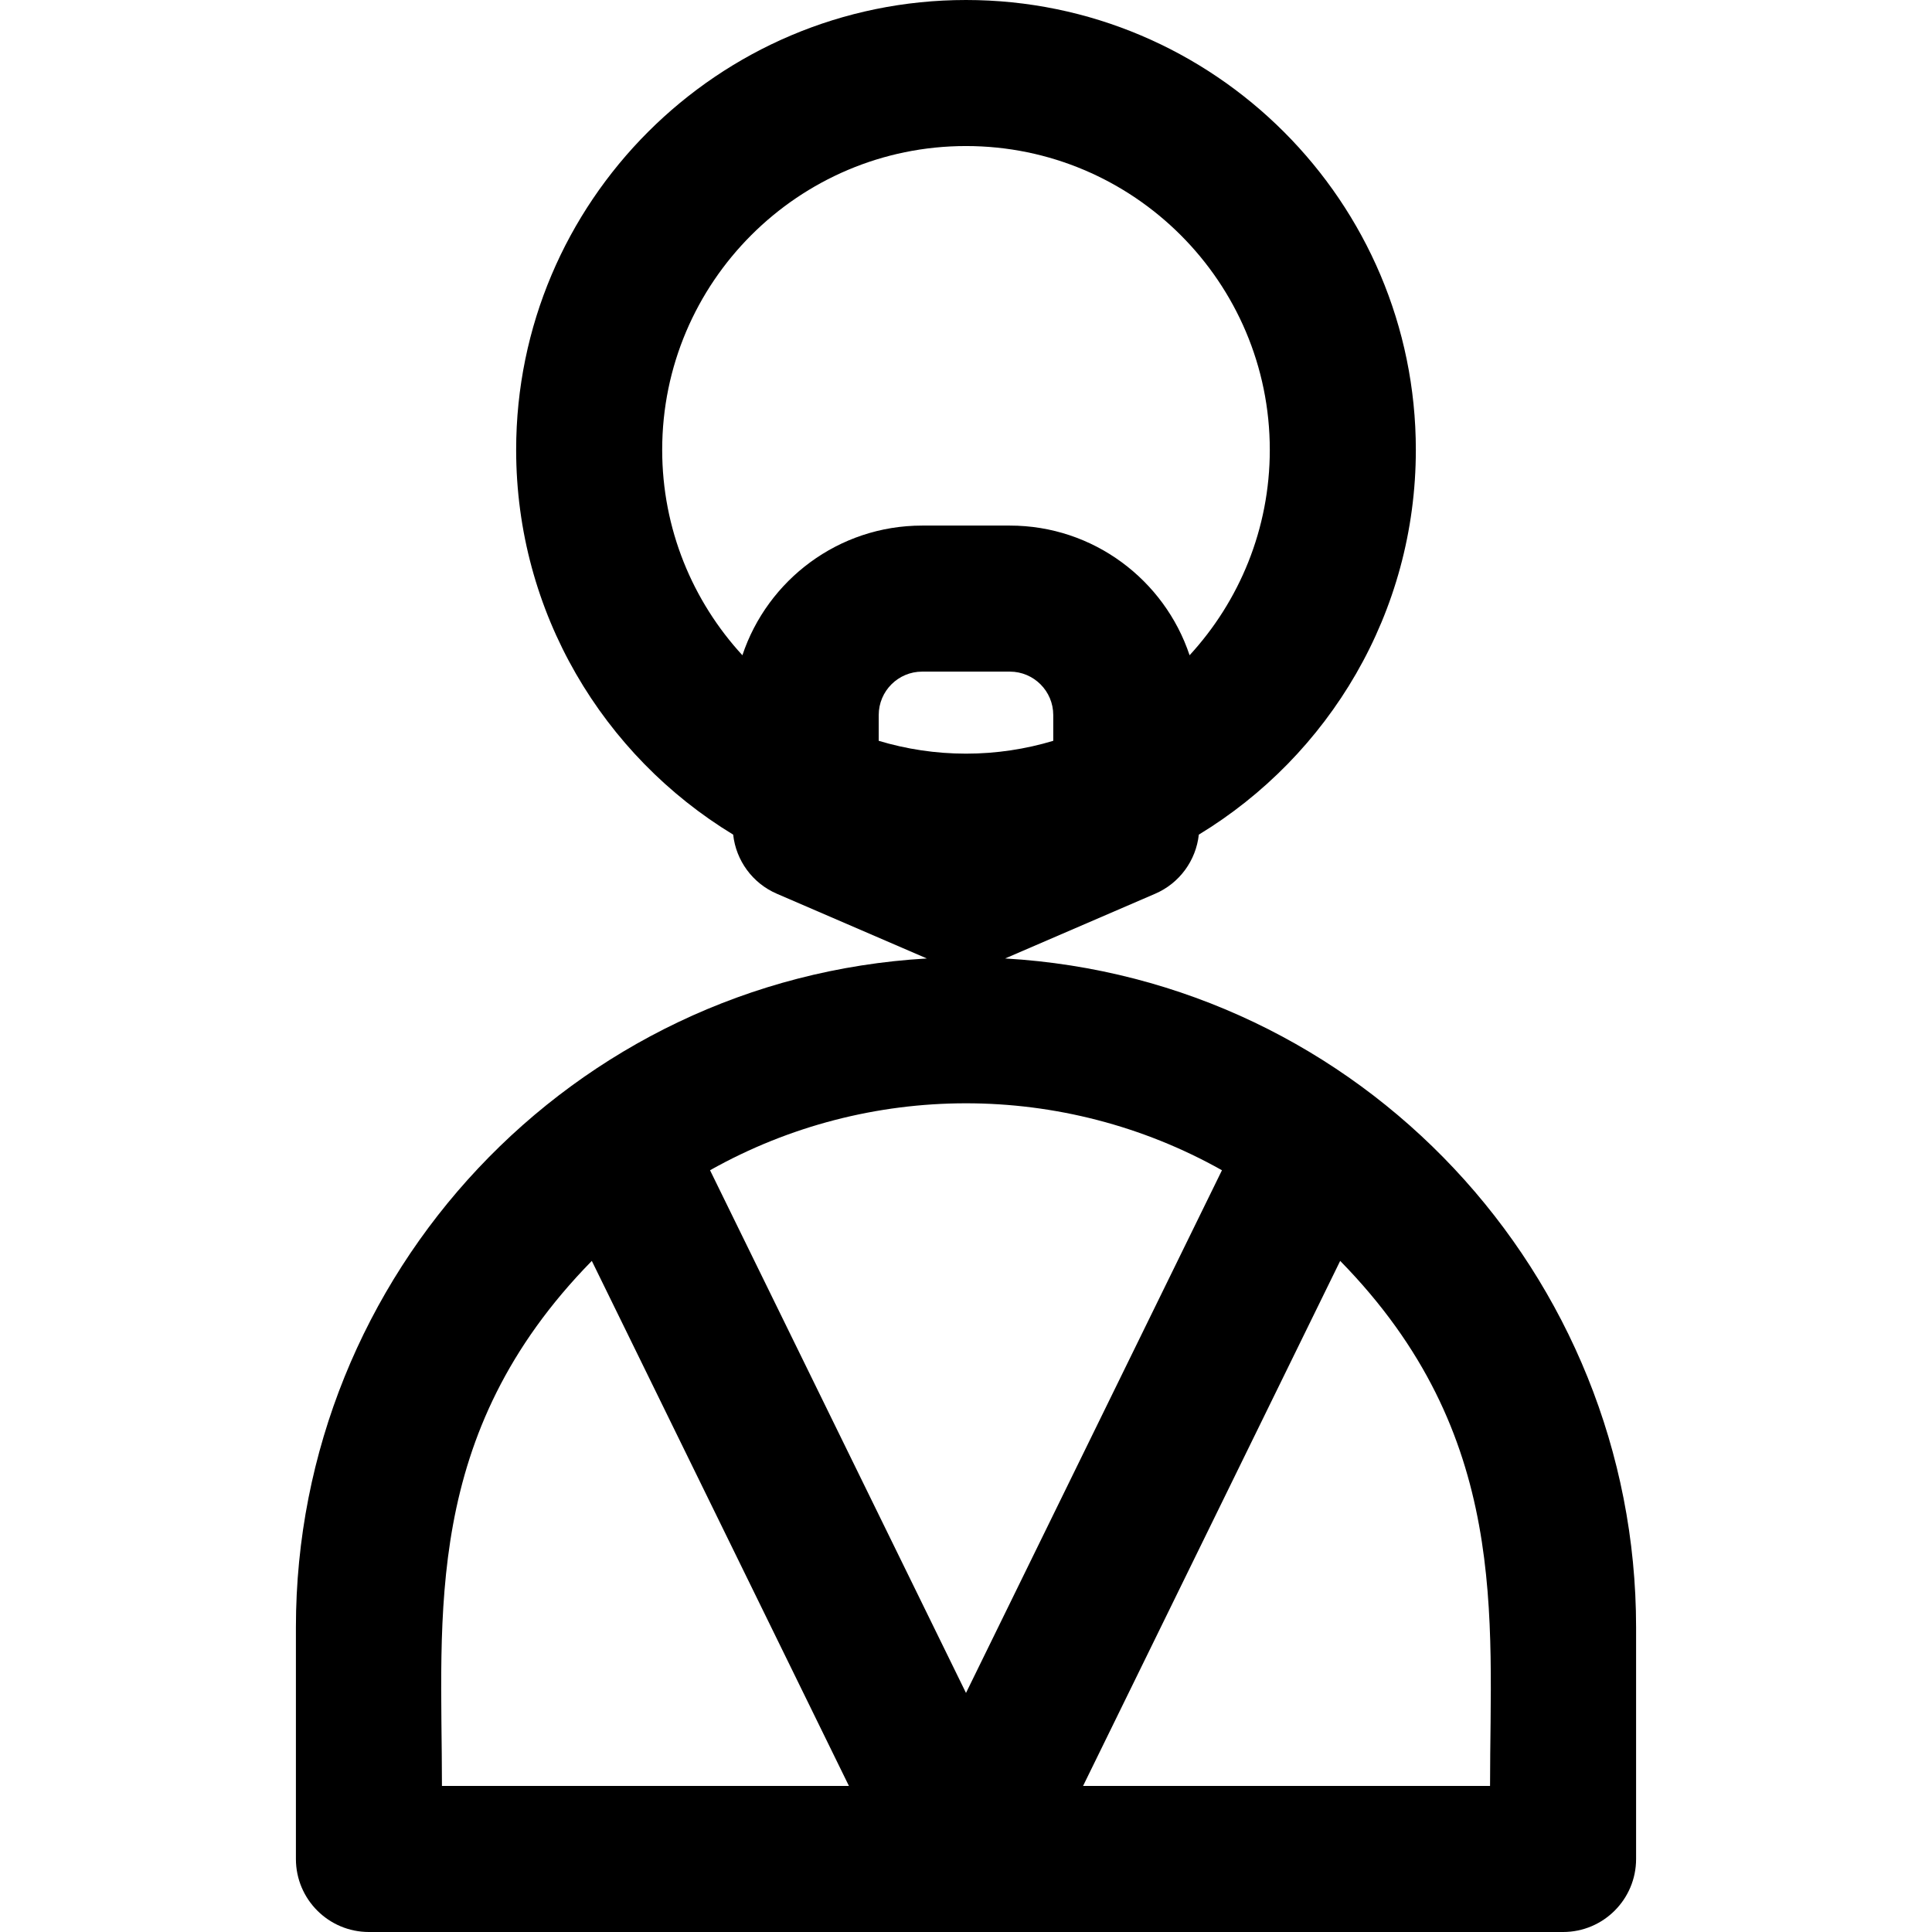 <?xml version="1.0" encoding="iso-8859-1"?>
<!-- Uploaded to: SVG Repo, www.svgrepo.com, Generator: SVG Repo Mixer Tools -->
<svg fill="#000000" height="800px" width="800px" version="1.1" id="Layer_1" xmlns="http://www.w3.org/2000/svg" xmlns:xlink="http://www.w3.org/1999/xlink" 
	 viewBox="0 0 512.001 512.001" xml:space="preserve">
<g>
	<g>
		<path d="M266.37,254.004l39.772-17.158c6.439-2.778,10.806-8.795,11.558-15.659c34.451-20.923,57.513-58.805,57.513-101.972
			C375.214,53.48,321.734,0,256,0S136.786,53.48,136.786,119.214c0,43.167,23.063,81.049,57.514,101.972
			c0.752,6.865,5.118,12.88,11.557,15.659l39.767,17.16c-94.092,5.452-167.204,83.72-167.204,177.27v61.375
			c0,10.687,8.664,19.351,19.352,19.351h316.46c10.687,0,19.351-8.664,19.351-19.351v-61.375
			C433.581,337.941,360.725,259.47,266.37,254.004z M196.743,173.65c-13.187-14.343-21.256-33.463-21.256-54.436
			c0-44.394,36.118-80.511,80.512-80.511c44.394,0,80.511,36.118,80.511,80.511c0,20.973-8.068,40.094-21.256,54.436
			c-6.648-19.942-25.478-34.366-47.627-34.366H244.37C222.221,139.284,203.391,153.707,196.743,173.65z M232.872,196.325v-6.841
			c0-6.34,5.156-11.496,11.496-11.496h23.259c6.34,0,11.496,5.156,11.496,11.496v6.841h0.001
			c-7.329,2.202-15.089,3.401-23.126,3.401C247.961,199.725,240.201,198.527,232.872,196.325z M117.121,473.297
			c0-45.308-5.376-93.118,39.716-139.147l68.139,139.147H117.121z M188.168,310.128c42.006-23.614,93.508-23.698,135.664,0
			L256,448.647L188.168,310.128z M394.878,473.297H287.023l68.139-139.147C400.334,380.26,394.878,428.369,394.878,473.297z"/>
	</g>
</g>
</svg>